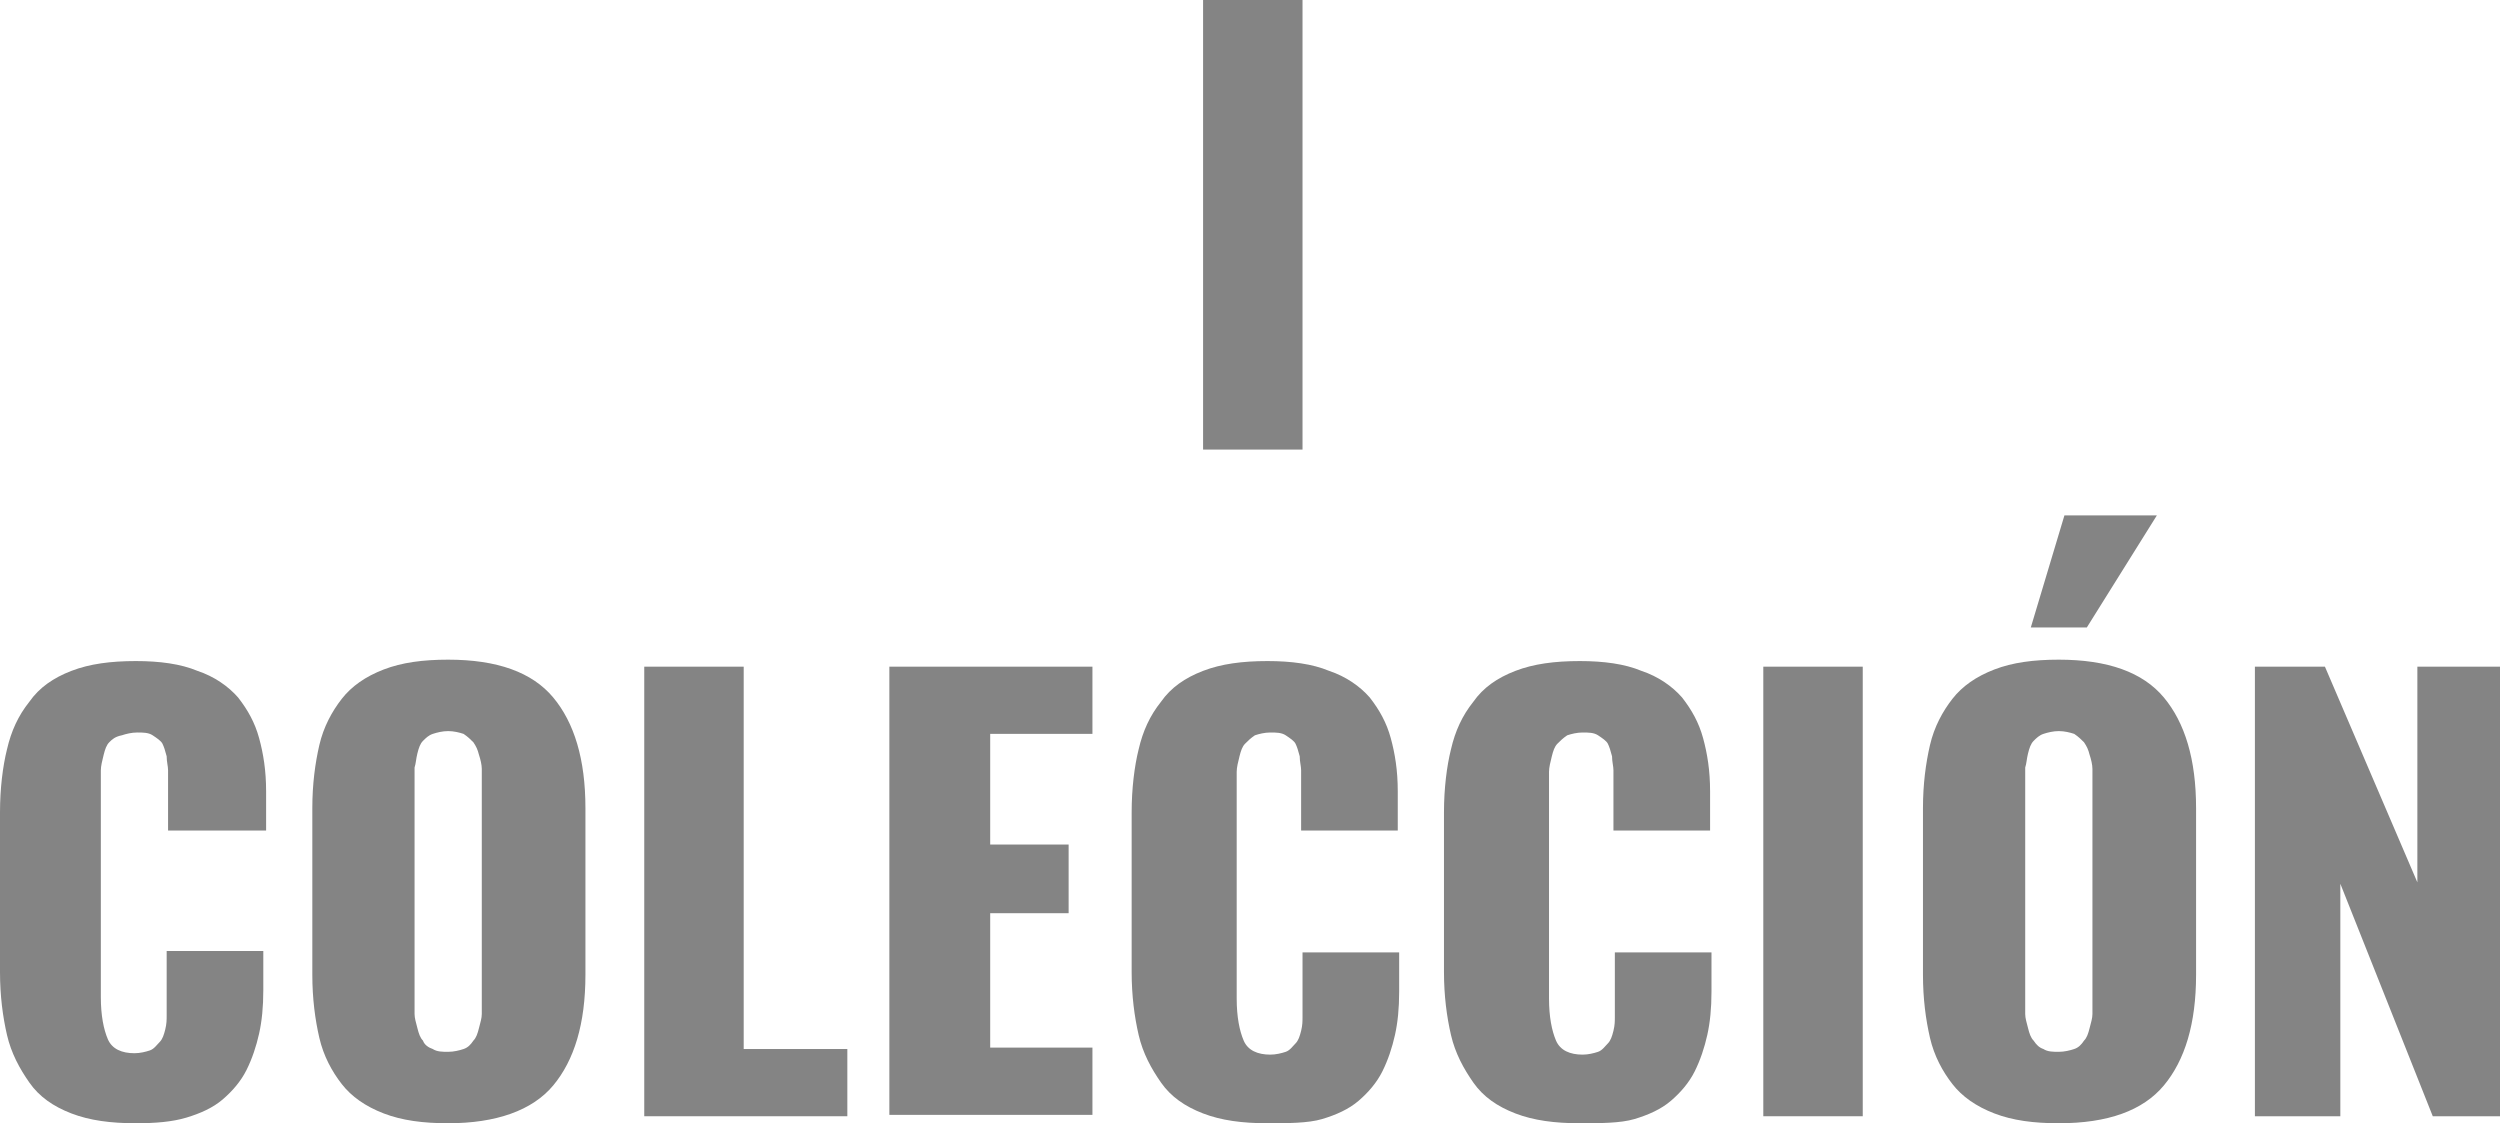 <?xml version="1.0" encoding="utf-8"?>
<!-- Generator: Adobe Illustrator 21.1.0, SVG Export Plug-In . SVG Version: 6.00 Build 0)  -->
<svg version="1.1" id="Capa_1" xmlns="http://www.w3.org/2000/svg" xmlns:xlink="http://www.w3.org/1999/xlink" x="0px" y="0px"
	 viewBox="0 0 178.5 80.2" style="enable-background:new 0 0 178.5 80.2;" xml:space="preserve">
<style type="text/css">
	.st0{fill:#848484;}
</style>
<path class="st0" d="M85.9,32.1V0H93v32.1H85.9z"/>
<path class="st0" d="M9.7,80.2c-1.8,0-3.3-0.2-4.6-0.7c-1.3-0.5-2.3-1.2-3-2.2c-0.7-1-1.3-2.1-1.6-3.4C0.2,72.6,0,71.1,0,69.4V58
	c0-1.7,0.2-3.3,0.5-4.5c0.3-1.3,0.8-2.4,1.6-3.4c0.7-1,1.7-1.7,3-2.2c1.3-0.5,2.8-0.7,4.6-0.7c1.7,0,3.2,0.2,4.4,0.7
	c1.2,0.4,2.2,1.1,2.9,1.9c0.7,0.9,1.2,1.8,1.5,2.9c0.3,1.1,0.5,2.3,0.5,3.8v2.8H12v-3.2c0-0.5,0-0.9,0-1.1c0-0.3-0.1-0.6-0.1-1
	c-0.1-0.4-0.2-0.7-0.3-0.9c-0.1-0.2-0.4-0.4-0.7-0.6c-0.3-0.2-0.7-0.2-1.1-0.2s-0.8,0.1-1.1,0.2C8.2,52.6,8,52.8,7.8,53
	c-0.2,0.2-0.3,0.5-0.4,0.9c-0.1,0.4-0.2,0.8-0.2,1.1c0,0.3,0,0.7,0,1.2v15c0,1.3,0.2,2.3,0.5,3c0.3,0.7,1,1,1.9,1
	c0.4,0,0.8-0.1,1.1-0.2s0.5-0.4,0.7-0.6c0.2-0.2,0.3-0.5,0.4-0.9c0.1-0.4,0.1-0.7,0.1-1c0-0.3,0-0.7,0-1.2v-3.4h6.9v2.8
	c0,1.2-0.1,2.2-0.3,3.1c-0.2,0.9-0.5,1.8-0.9,2.6c-0.4,0.8-1,1.5-1.7,2.1s-1.6,1-2.6,1.3S11.1,80.2,9.7,80.2z"/>
<path class="st0" d="M32,80.2c-1.8,0-3.3-0.2-4.6-0.7s-2.3-1.2-3-2.1s-1.3-2-1.6-3.3c-0.3-1.3-0.5-2.8-0.5-4.5V57.7
	c0-1.7,0.2-3.2,0.5-4.5c0.3-1.3,0.9-2.4,1.6-3.3c0.7-0.9,1.7-1.6,3-2.1s2.8-0.7,4.6-0.7c3.5,0,6,0.9,7.5,2.7s2.3,4.4,2.3,7.9v11.9
	c0,3.5-0.8,6.1-2.3,7.9S35.4,80.2,32,80.2z M30.9,74.9c0.3,0.2,0.7,0.2,1.1,0.2c0.4,0,0.8-0.1,1.1-0.2c0.3-0.1,0.5-0.3,0.7-0.6
	c0.2-0.2,0.3-0.5,0.4-0.9c0.1-0.4,0.2-0.7,0.2-1c0-0.3,0-0.7,0-1.1V56c0-0.4,0-0.8,0-1.1c0-0.3-0.1-0.7-0.2-1
	c-0.1-0.4-0.2-0.6-0.4-0.9c-0.2-0.2-0.4-0.4-0.7-0.6c-0.3-0.1-0.7-0.2-1.1-0.2c-0.4,0-0.8,0.1-1.1,0.2c-0.3,0.1-0.5,0.3-0.7,0.5
	c-0.2,0.2-0.3,0.5-0.4,0.9c-0.1,0.4-0.1,0.7-0.2,1c0,0.3,0,0.7,0,1.1v15.4c0,0.5,0,0.8,0,1.1s0.1,0.6,0.2,1c0.1,0.4,0.2,0.7,0.4,0.9
	C30.3,74.6,30.6,74.8,30.9,74.9z"/>
<path class="st0" d="M46,79.8V47.6h7.1v27.3h7.4v4.8H46z"/>
<path class="st0" d="M63.5,79.8V47.6H78v4.8h-7.3v7.9h5.6v4.9h-5.6v9.6H78v4.8H63.5z"/>
<path class="st0" d="M90.5,80.2c-1.8,0-3.3-0.2-4.6-0.7c-1.3-0.5-2.3-1.2-3-2.2c-0.7-1-1.3-2.1-1.6-3.4c-0.3-1.3-0.5-2.8-0.5-4.5V58
	c0-1.7,0.2-3.3,0.5-4.5c0.3-1.3,0.8-2.4,1.6-3.4c0.7-1,1.7-1.7,3-2.2c1.3-0.5,2.8-0.7,4.6-0.7c1.7,0,3.2,0.2,4.4,0.7
	c1.2,0.4,2.2,1.1,2.9,1.9c0.7,0.9,1.2,1.8,1.5,2.9c0.3,1.1,0.5,2.3,0.5,3.8v2.8h-6.9v-3.2c0-0.5,0-0.9,0-1.1c0-0.3-0.1-0.6-0.1-1
	c-0.1-0.4-0.2-0.7-0.3-0.9c-0.1-0.2-0.4-0.4-0.7-0.6c-0.3-0.2-0.7-0.2-1.1-0.2s-0.8,0.1-1.1,0.2c-0.3,0.2-0.5,0.4-0.7,0.6
	c-0.2,0.2-0.3,0.5-0.4,0.9c-0.1,0.4-0.2,0.8-0.2,1.1c0,0.3,0,0.7,0,1.2v15c0,1.3,0.2,2.3,0.5,3c0.3,0.7,1,1,1.9,1
	c0.4,0,0.8-0.1,1.1-0.2s0.5-0.4,0.7-0.6c0.2-0.2,0.3-0.5,0.4-0.9c0.1-0.4,0.1-0.7,0.1-1c0-0.3,0-0.7,0-1.2v-3.4h6.9v2.8
	c0,1.2-0.1,2.2-0.3,3.1c-0.2,0.9-0.5,1.8-0.9,2.6c-0.4,0.8-1,1.5-1.7,2.1s-1.6,1-2.6,1.3S91.9,80.2,90.5,80.2z"/>
<path class="st0" d="M112.8,80.2c-1.8,0-3.3-0.2-4.6-0.7c-1.3-0.5-2.3-1.2-3-2.2c-0.7-1-1.3-2.1-1.6-3.4c-0.3-1.3-0.5-2.8-0.5-4.5
	V58c0-1.7,0.2-3.3,0.5-4.5c0.3-1.3,0.8-2.4,1.6-3.4c0.7-1,1.7-1.7,3-2.2c1.3-0.5,2.8-0.7,4.6-0.7c1.7,0,3.2,0.2,4.4,0.7
	c1.2,0.4,2.2,1.1,2.9,1.9c0.7,0.9,1.2,1.8,1.5,2.9c0.3,1.1,0.5,2.3,0.5,3.8v2.8h-6.9v-3.2c0-0.5,0-0.9,0-1.1c0-0.3-0.1-0.6-0.1-1
	c-0.1-0.4-0.2-0.7-0.3-0.9c-0.1-0.2-0.4-0.4-0.7-0.6c-0.3-0.2-0.7-0.2-1.1-0.2s-0.8,0.1-1.1,0.2c-0.3,0.2-0.5,0.4-0.7,0.6
	c-0.2,0.2-0.3,0.5-0.4,0.9c-0.1,0.4-0.2,0.8-0.2,1.1c0,0.3,0,0.7,0,1.2v15c0,1.3,0.2,2.3,0.5,3c0.3,0.7,1,1,1.9,1
	c0.4,0,0.8-0.1,1.1-0.2s0.5-0.4,0.7-0.6c0.2-0.2,0.3-0.5,0.4-0.9c0.1-0.4,0.1-0.7,0.1-1c0-0.3,0-0.7,0-1.2v-3.4h6.9v2.8
	c0,1.2-0.1,2.2-0.3,3.1c-0.2,0.9-0.5,1.8-0.9,2.6c-0.4,0.8-1,1.5-1.7,2.1s-1.6,1-2.6,1.3S114.2,80.2,112.8,80.2z"/>
<path class="st0" d="M125.9,79.8V47.6h7.1v32.1H125.9z"/>
<path class="st0" d="M147,80.2c-1.8,0-3.3-0.2-4.6-0.7s-2.3-1.2-3-2.1s-1.3-2-1.6-3.3c-0.3-1.3-0.5-2.8-0.5-4.5V57.7
	c0-1.7,0.2-3.2,0.5-4.5c0.3-1.3,0.9-2.4,1.6-3.3c0.7-0.9,1.7-1.6,3-2.1s2.8-0.7,4.6-0.7c3.5,0,6,0.9,7.5,2.7s2.3,4.4,2.3,7.9v11.9
	c0,3.5-0.8,6.1-2.3,7.9S150.5,80.2,147,80.2z M145.9,74.9c0.3,0.2,0.7,0.2,1.1,0.2c0.4,0,0.8-0.1,1.1-0.2c0.3-0.1,0.5-0.3,0.7-0.6
	c0.2-0.2,0.3-0.5,0.4-0.9c0.1-0.4,0.2-0.7,0.2-1c0-0.3,0-0.7,0-1.1V56c0-0.4,0-0.8,0-1.1c0-0.3-0.1-0.7-0.2-1
	c-0.1-0.4-0.2-0.6-0.4-0.9c-0.2-0.2-0.4-0.4-0.7-0.6c-0.3-0.1-0.7-0.2-1.1-0.2c-0.4,0-0.8,0.1-1.1,0.2c-0.3,0.1-0.5,0.3-0.7,0.5
	c-0.2,0.2-0.3,0.5-0.4,0.9c-0.1,0.4-0.1,0.7-0.2,1c0,0.3,0,0.7,0,1.1v15.4c0,0.5,0,0.8,0,1.1s0.1,0.6,0.2,1c0.1,0.4,0.2,0.7,0.4,0.9
	C145.4,74.6,145.6,74.8,145.9,74.9z M145,44.8l2.4-8h6.6l-5,8H145z"/>
<path class="st0" d="M161,79.8V47.6h5l6.6,15.4V47.6h5.9v32.1h-4.8l-6.6-16.6v16.6H161z"/>
</svg>
